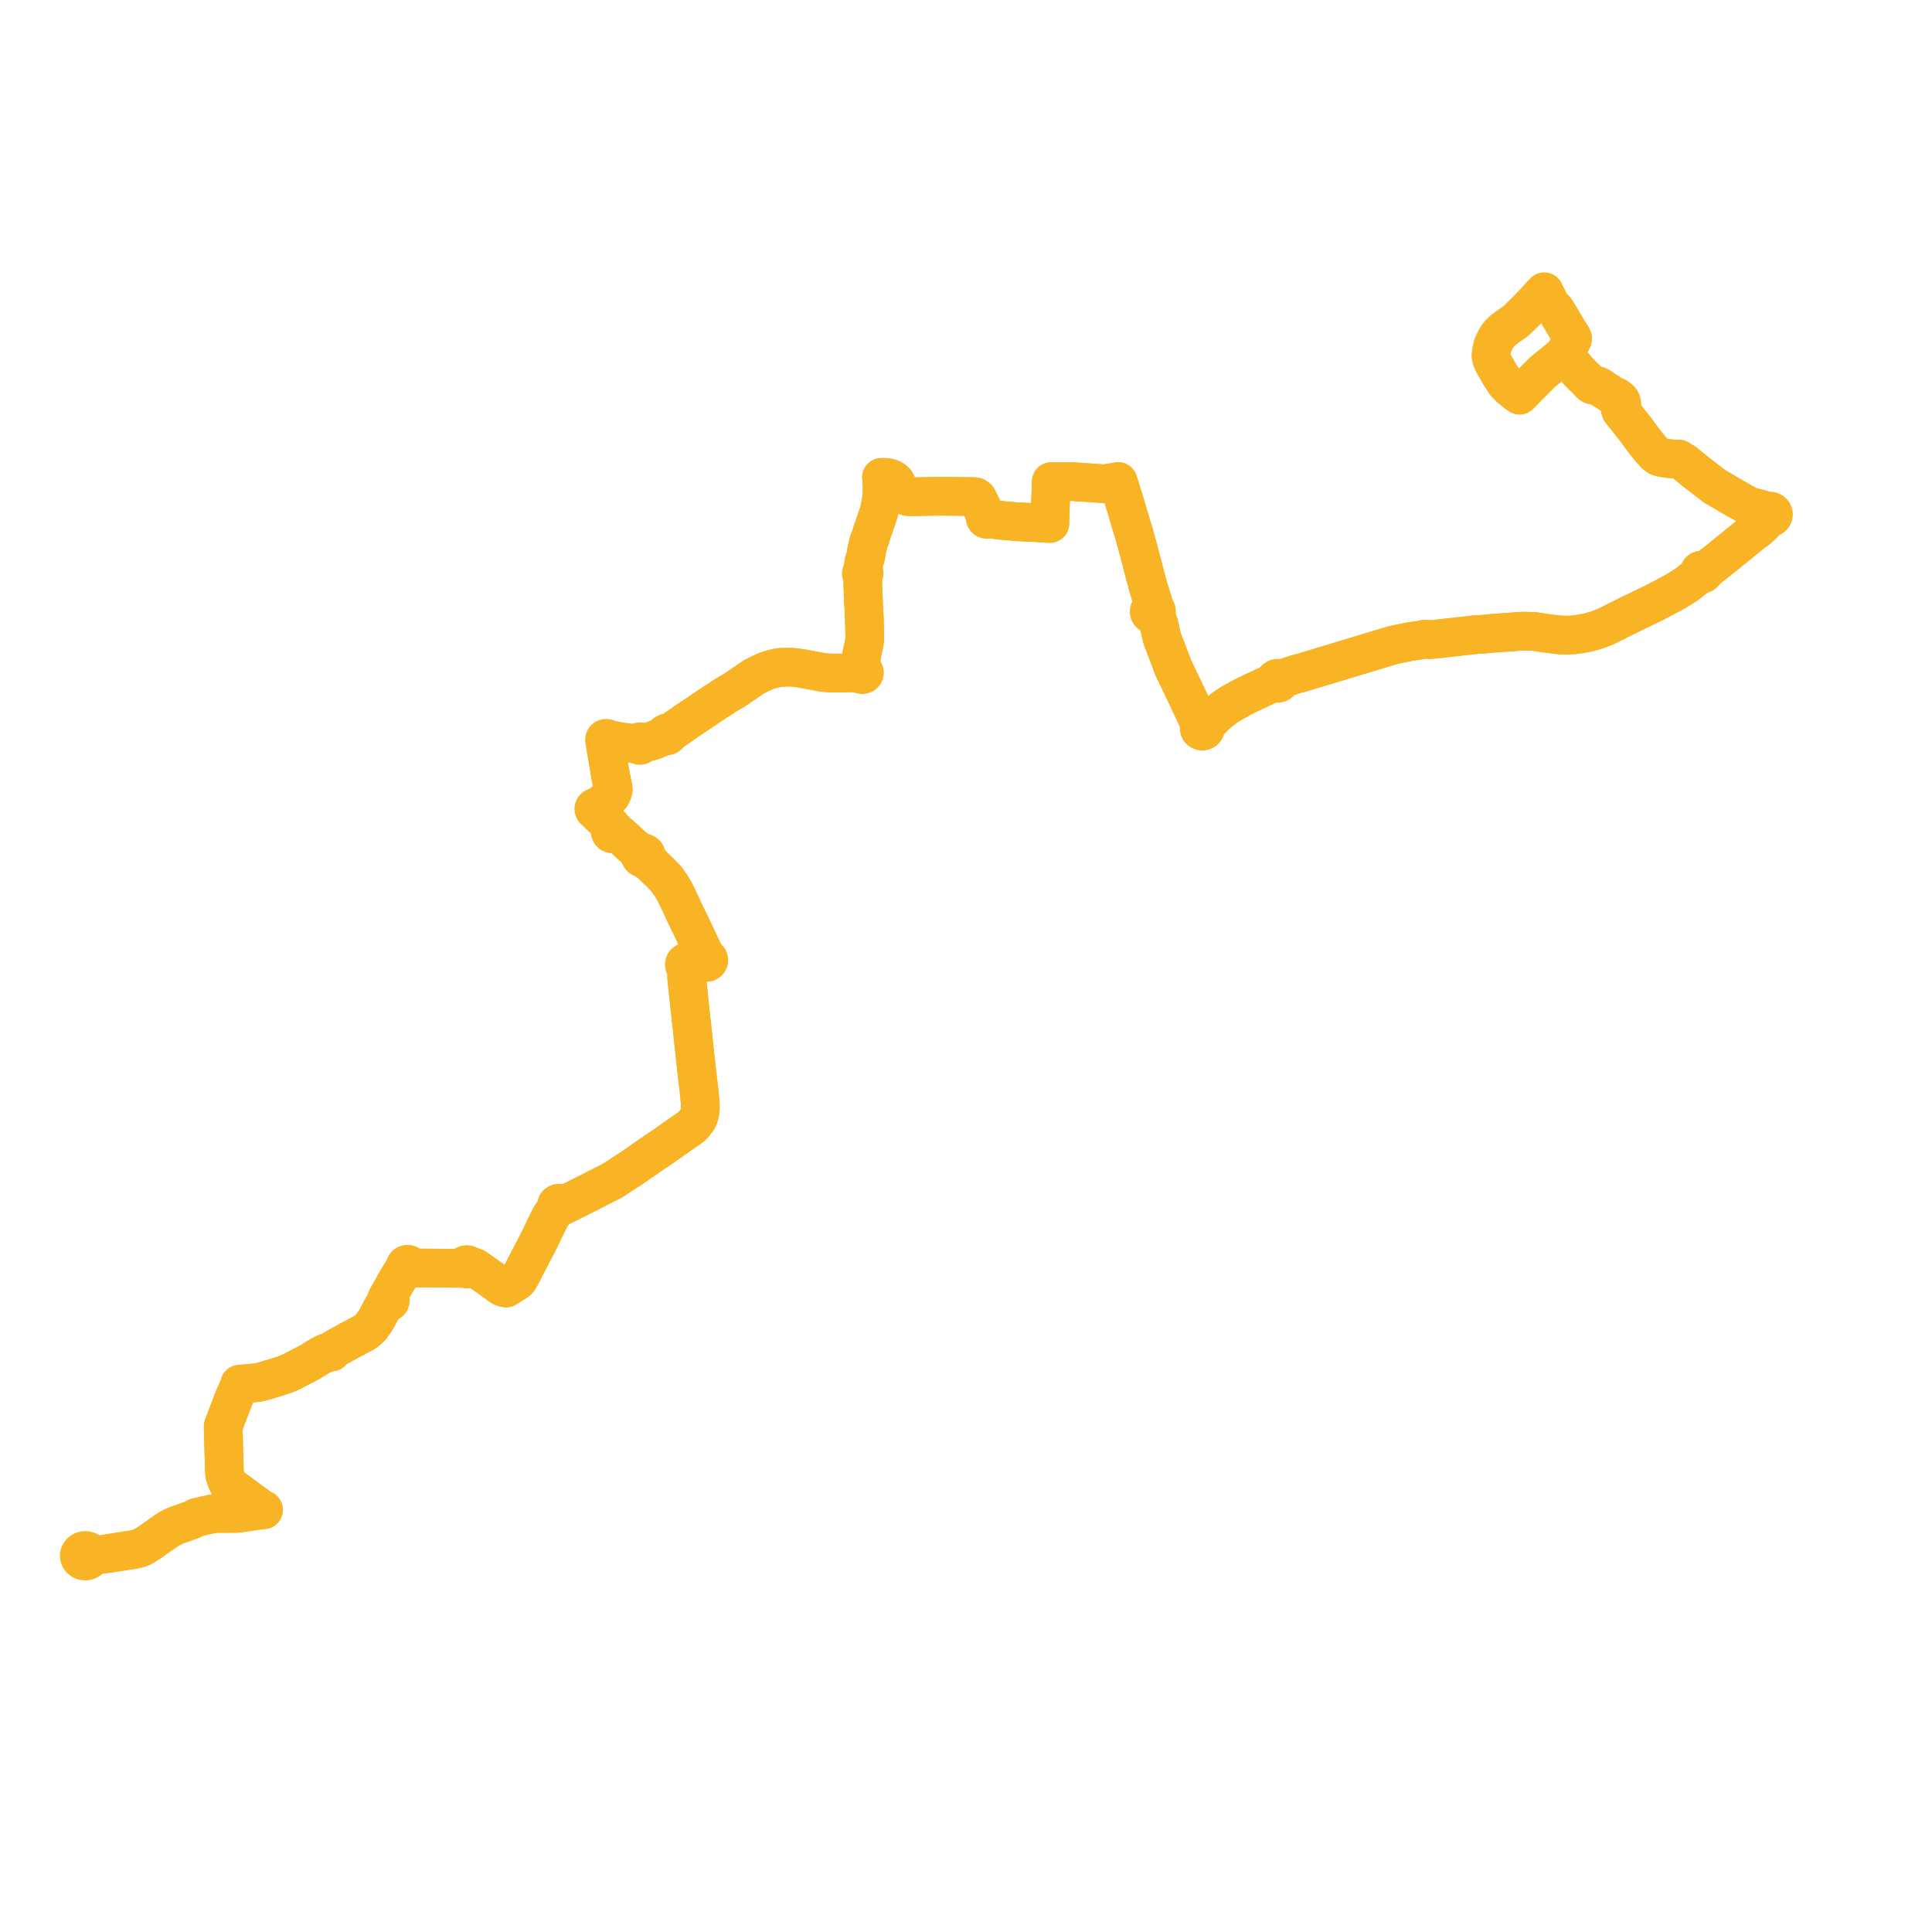     
<svg width="487.5" height="487.5" version="1.1"
     xmlns="http://www.w3.org/2000/svg">

  <title>Plan de ligne</title>
  <desc>Du 2013-08-26 au 9999-01-01</desc>

<path d='M 27.325 391.991 L 25.607 392.239 L 24.019 392.504 L 23.84 392.53 L 23.448 392.544 L 23.018 392.54 L 23.01 392.426 L 22.991 392.312 L 22.961 392.201 L 22.921 392.093 L 22.87 391.987 L 22.81 391.886 L 22.739 391.79 L 22.66 391.7 L 22.572 391.616 L 22.477 391.539 L 22.374 391.47 L 22.265 391.408 L 22.151 391.355 L 22.031 391.311 L 21.907 391.276 L 21.781 391.251 L 21.652 391.235 L 21.521 391.229 L 21.391 391.232 L 21.262 391.246 L 21.135 391.27 L 21.01 391.304 L 20.889 391.346 L 20.773 391.398 L 20.662 391.459 L 20.557 391.527 L 20.46 391.603 L 20.369 391.688 L 20.286 391.78 L 20.213 391.878 L 20.15 391.981 L 20.098 392.088 L 20.056 392.2 L 20.028 392.301 L 20.01 392.402 L 20.001 392.506 L 20 392.61 L 20.009 392.714 L 20.026 392.816 L 20.053 392.917 L 20.088 393.016 L 20.132 393.112 L 20.185 393.205 L 20.245 393.294 L 20.313 393.379 L 20.389 393.458 L 20.47 393.532 L 20.568 393.608 L 20.673 393.676 L 20.784 393.734 L 20.901 393.785 L 21.022 393.827 L 21.146 393.86 L 21.273 393.882 L 21.402 393.895 L 21.532 393.898 L 21.662 393.892 L 21.79 393.875 L 21.911 393.85 L 22.03 393.817 L 22.145 393.774 L 22.255 393.724 L 22.361 393.665 L 22.46 393.6 L 22.553 393.527 L 22.64 393.448 L 22.718 393.362 L 22.788 393.271 L 22.85 393.176 L 22.902 393.076 L 22.945 392.973 L 22.979 392.867 L 23.002 392.759 L 23.015 392.65 L 23.018 392.54 L 23.448 392.544 L 23.84 392.53 L 24.019 392.504 L 24.486 392.426 L 25.607 392.239 L 27.325 391.991 L 34.164 390.919 L 34.8 390.75 L 35.378 390.548 L 35.74 390.422 L 36.02 390.289 L 36.4 390.05 L 37.136 389.599 L 38.153 388.922 L 38.516 388.674 L 40.553 387.224 L 41.127 386.834 L 42.224 386.071 L 42.704 385.773 L 43.248 385.461 L 43.681 385.247 L 44.47 384.892 L 44.726 384.792 L 45.012 384.692 L 45.693 384.47 L 46.122 384.333 L 46.889 384.053 L 47.808 383.722 L 48.827 383.323 L 49.566 382.886 L 50.214 382.733 L 50.474 382.672 L 50.923 382.583 L 51.682 382.4 L 52.373 382.253 L 53.722 381.97 L 54.151 381.919 L 54.69 381.895 L 55.286 381.891 L 57.526 381.884 L 59.101 381.878 L 59.832 381.867 L 60.065 381.856 L 60.571 381.788 L 63.262 381.383 L 63.601 381.331 L 63.744 381.31 L 64.493 381.193 L 65.584 381.043 L 66.051 380.989 L 66.496 380.963 L 66.039 380.793 L 65.778 380.701 L 65.573 380.611 L 65.358 380.441 L 65.28 380.354 L 65.152 380.201 L 64.908 379.991 L 64.032 379.349 L 62.447 378.189 L 59.667 376.128 L 58.795 375.491 L 58.23 375.078 L 57.919 374.825 L 57.809 374.681 L 57.689 374.531 L 57.583 374.373 L 57.332 373.866 L 57.154 373.47 L 56.881 372.733 L 56.74 372.277 L 56.703 372.073 L 56.68 371.865 L 56.652 371.454 L 56.595 370.363 L 56.578 369.739 L 56.507 367.185 L 56.447 364.945 L 56.425 364.144 L 56.393 363.001 L 56.378 362.433 L 56.316 360.177 L 56.354 359.824 L 58.179 354.999 L 58.498 354.157 L 58.897 353.139 L 59.127 352.557 L 59.747 351.194 L 60.258 350.057 L 60.472 349.511 L 60.474 349.282 L 61.938 349.148 L 64.103 348.951 L 64.95 348.874 L 65.781 348.693 L 66.959 348.372 L 68.81 347.801 L 70.154 347.402 L 71.711 346.906 L 72.841 346.451 L 73.921 345.945 L 75.816 344.955 L 77.12 344.272 L 77.93 343.849 L 78.453 343.56 L 79.481 342.903 L 80.378 342.344 L 81.883 341.529 L 82.269 341.364 L 82.657 341.238 L 82.953 341.184 L 83.635 341.164 L 84.024 340.698 L 84.209 340.485 L 84.439 340.337 L 84.926 340.049 L 88.116 338.287 L 88.836 337.898 L 89.163 337.724 L 89.637 337.487 L 90.119 337.208 L 91.055 336.723 L 91.679 336.399 L 92.266 336.022 L 92.803 335.591 L 93.561 334.889 L 94.208 333.952 L 94.733 333.268 L 96.645 329.706 L 97.198 329.058 L 97.675 328.545 L 97.836 328.608 L 98.011 328.621 L 98.182 328.583 L 98.33 328.497 L 98.437 328.373 L 98.488 328.248 L 98.498 328.115 L 98.464 327.984 L 98.391 327.867 L 98.282 327.774 L 98.175 327.72 L 98.056 327.689 L 97.89 327.688 L 97.733 327.731 L 97.675 327.482 L 98.396 326.271 L 98.454 326.167 L 99.819 323.704 L 100.374 322.784 L 101.629 320.706 L 102.07 319.956 L 102.344 319.892 L 102.386 319.934 L 102.433 319.972 L 102.484 320.006 L 102.538 320.035 L 102.596 320.059 L 102.656 320.077 L 102.718 320.09 L 102.779 320.097 L 102.841 320.099 L 102.902 320.097 L 102.964 320.088 L 103.024 320.073 L 103.588 320.07 L 103.868 320.073 L 104.301 320.06 L 104.656 319.965 L 107.155 319.961 L 109.403 319.978 L 116.387 320.03 L 117.193 319.912 L 117.254 319.995 L 117.33 320.068 L 117.419 320.129 L 117.518 320.174 L 117.625 320.203 L 117.736 320.216 L 117.847 320.212 L 117.971 320.187 L 118.086 320.141 L 118.19 320.075 L 118.276 319.994 L 118.343 319.899 L 118.388 319.793 L 118.408 319.683 L 118.404 319.571 L 119.146 319.643 L 119.604 319.762 L 120.083 320.004 L 120.789 320.504 L 123.297 322.283 L 124.732 323.3 L 124.797 323.348 L 126.271 324.449 L 126.685 324.711 L 126.804 324.759 L 126.957 324.82 L 127.689 325.006 L 128.515 324.474 L 129.424 323.919 L 130.102 323.505 L 130.168 323.454 L 130.553 323.156 L 130.902 322.743 L 131.661 321.422 L 131.76 321.247 L 132.21 320.317 L 133.292 318.233 L 133.712 317.423 L 135.213 314.536 L 135.768 313.466 L 136.176 312.681 L 137.516 309.858 L 138.918 307.034 L 139.532 306.095 L 140.261 305.113 L 140.677 304.604 L 140.864 304.677 L 141.068 304.693 L 141.266 304.648 L 141.438 304.549 L 141.563 304.406 L 141.628 304.235 L 141.626 304.054 L 142.152 303.966 L 142.746 303.876 L 143.345 303.572 L 144.937 302.771 L 146.053 302.209 L 146.812 301.827 L 147.954 301.253 L 154.539 297.902 L 159.487 294.678 L 164.084 291.488 L 164.455 291.236 L 165.471 290.545 L 167.543 289.138 L 168.431 288.514 L 173.906 284.67 L 174.504 284.25 L 175.261 283.426 L 175.989 282.471 L 176.38 281.583 L 176.611 280.578 L 176.657 280.108 L 176.722 279.441 L 176.676 278.097 L 176.472 276.135 L 176.264 273.965 L 176.097 272.838 L 175.928 271.258 L 175.728 269.614 L 175.476 267.265 L 175.243 265.093 L 175.161 264.376 L 175.096 263.801 L 175.061 263.489 L 175.015 263.015 L 174.906 261.885 L 174.787 260.796 L 174.746 260.423 L 174.692 259.932 L 174.578 258.889 L 174.521 258.262 L 174.377 257.216 L 173.958 253.238 L 173.24 246.474 L 173.403 245.359 L 173.403 244.675 L 173.437 244.48 L 173.506 244.076 L 173.713 244.041 L 173.902 243.959 L 174.059 243.835 L 174.175 243.68 L 174.24 243.503 L 174.769 243.358 L 175.546 243.152 L 176.352 242.938 L 177.219 242.687 L 177.61 242.571 L 177.729 242.708 L 177.905 242.817 L 178.111 242.871 L 178.325 242.865 L 178.513 242.807 L 178.673 242.703 L 178.792 242.562 L 178.859 242.397 L 178.868 242.221 L 178.807 242.025 L 178.674 241.86 L 178.487 241.743 L 178.266 241.689 L 178.037 241.703 L 178.003 241.49 L 177.873 241.043 L 177.504 240.265 L 174.846 234.654 L 174.569 234.07 L 174.249 233.393 L 173.068 231.006 L 172.693 230.189 L 171.562 227.727 L 170.422 225.366 L 169.331 223.473 L 168.741 222.636 L 168.209 221.882 L 166.423 219.992 L 165.709 219.365 L 164.249 217.896 L 163.853 217.339 L 163.343 216.624 L 163.022 216.172 L 163.092 215.865 L 163.057 215.671 L 162.963 215.495 L 162.818 215.347 L 162.524 215.204 L 162.19 215.179 L 162.048 215.224 L 161.874 215.278 L 161.698 215.423 L 161.347 215.118 L 158.371 212.394 L 156.351 210.545 L 156.013 210.326 L 155.307 209.9 L 155.303 209.716 L 155.236 209.542 L 155.112 209.393 L 154.944 209.284 L 154.746 209.226 L 154.538 209.223 L 154.205 208.524 L 154.068 208.234 L 151.184 205.536 L 150.839 205.214 L 150.722 204.983 L 150.634 204.502 L 150.764 204.391 L 150.852 204.225 L 150.862 204.065 L 150.81 203.913 L 150.733 203.813 L 151.115 203.489 L 151.922 202.807 L 153.426 201.535 L 154.131 200.808 L 154.534 200.029 L 154.731 199.327 L 154.666 198.604 L 154.008 195.413 L 153.264 190.942 L 152.832 188.524 L 152.748 187.775 L 152.745 187.391 L 152.762 187.297 L 152.831 187.036 L 152.956 187.053 L 153.083 187.038 L 153.198 186.992 L 153.294 186.918 L 153.361 186.822 L 153.395 186.714 L 153.392 186.602 L 153.865 186.729 L 154.567 186.813 L 156.011 187.055 L 157.337 187.264 L 160.404 187.748 L 160.942 187.725 L 160.994 187.854 L 161.086 187.963 L 161.209 188.045 L 161.354 188.092 L 161.509 188.099 L 161.669 188.064 L 161.809 187.986 L 161.914 187.874 L 161.976 187.738 L 161.987 187.593 L 161.947 187.451 L 162.582 187.385 L 163.119 187.319 L 164.614 186.901 L 164.67 186.883 L 165.153 186.726 L 165.213 186.701 L 167.428 185.766 L 167.986 185.586 L 168.106 185.656 L 168.246 185.686 L 168.389 185.676 L 168.52 185.623 L 168.618 185.544 L 168.685 185.442 L 168.713 185.327 L 168.7 185.21 L 168.649 185.102 L 169.095 184.822 L 169.769 184.397 L 170.021 184.239 L 171.748 183.061 L 173.29 181.96 L 176.245 179.992 L 180.969 176.82 L 181.885 176.253 L 183.07 175.448 L 185.553 173.996 L 187.465 172.677 L 190.326 170.735 L 192.677 169.584 L 193.194 169.37 L 193.342 169.292 L 194.256 168.986 L 195.623 168.644 L 196.349 168.47 L 196.668 168.414 L 198.368 168.364 L 199.461 168.344 L 200.415 168.412 L 202.275 168.667 L 203.015 168.805 L 203.252 168.848 L 204.262 169.037 L 206.953 169.539 L 207.755 169.68 L 209.402 169.813 L 210.571 169.825 L 211.191 169.831 L 211.436 169.834 L 211.724 169.823 L 212.336 169.813 L 213.074 169.802 L 214.544 169.779 L 216.454 169.762 L 216.972 169.758 L 217.066 170.01 L 217.289 170.187 L 217.583 170.243 L 217.855 170.17 L 218.056 169.993 L 218.138 169.752 L 218.054 169.462 L 217.802 169.26 L 217.466 169.218 L 217.434 168.893 L 217.267 167.186 L 217.29 166.444 L 217.375 165.573 L 217.581 164.457 L 217.625 164.272 L 217.957 162.848 L 218.136 161.86 L 218.163 161.454 L 218.214 160.652 L 218.089 156.053 L 218.065 155.228 L 218.047 154.895 L 218.024 154.479 L 217.992 153.921 L 217.831 151.029 L 217.703 147.178 L 217.701 145.692 L 217.717 145.018 L 217.824 144.997 L 217.92 144.949 L 217.994 144.878 L 218.041 144.79 L 218.057 144.695 L 218.04 144.599 L 217.991 144.511 L 217.914 144.442 L 217.818 144.394 L 217.709 144.376 L 217.785 143.619 L 217.841 143.052 L 217.925 142.272 L 218.071 141.54 L 218.318 140.882 L 218.528 139.973 L 218.58 139.369 L 218.897 138.075 L 219.123 137.022 L 219.191 136.708 L 219.671 135.579 L 219.999 134.383 L 220.289 133.569 L 220.578 132.754 L 221.2 130.917 L 221.386 130.368 L 221.654 129.574 L 221.874 128.838 L 221.931 128.589 L 221.987 128.34 L 222.374 126.349 L 222.576 124.394 L 222.583 122.4 L 222.41 120.468 L 222.707 120.457 L 223.285 120.483 L 223.864 120.507 L 224.823 120.754 L 225.457 121.13 L 225.965 121.584 L 226.628 122.915 L 227.135 124.019 L 227.519 124.515 L 228.004 124.922 L 229.032 125.283 L 230.053 125.344 L 236.958 125.22 L 244.091 125.288 L 245.595 125.299 L 246.143 125.374 L 246.641 125.724 L 247.09 126.643 L 247.721 127.908 L 248.333 129.511 L 248.455 129.778 L 248.738 130.381 L 248.65 130.469 L 248.596 130.576 L 248.582 130.693 L 248.609 130.809 L 248.675 130.911 L 248.773 130.991 L 248.894 131.041 L 249.02 131.056 L 249.145 131.038 L 249.259 130.988 L 249.352 130.911 L 249.415 130.813 L 249.443 130.704 L 249.669 130.8 L 249.921 130.86 L 250.768 131.039 L 251.81 131.214 L 255.19 131.52 L 256.191 131.631 L 257.974 131.714 L 258.685 131.747 L 260.475 131.831 L 261.96 131.917 L 264.914 132.089 L 264.914 131.881 L 264.991 128.921 L 265.103 125.986 L 265.274 121.52 L 270.573 121.523 L 273.662 121.73 L 277.47 121.984 L 278.754 122.07 L 281.589 121.618 L 281.871 121.573 L 282.141 121.498 L 282.217 121.741 L 283.103 124.591 L 284.053 127.644 L 285.452 132.425 L 286.049 134.308 L 286.158 134.652 L 286.353 135.517 L 286.669 136.588 L 286.895 137.328 L 287.588 139.968 L 288.816 144.643 L 289.642 147.789 L 290.638 151.035 L 290.884 151.755 L 290.931 151.99 L 290.974 152.129 L 291.024 152.839 L 290.923 153.47 L 290.636 153.503 L 290.424 153.583 L 290.217 153.729 L 290.013 154.024 L 289.962 154.238 L 289.982 154.481 L 290.091 154.723 L 290.223 154.876 L 290.424 155.015 L 290.846 155.128 L 291.076 155.114 L 291.204 155.085 L 291.955 156.253 L 292.419 157.46 L 293.214 160.991 L 293.4 161.518 L 293.515 161.819 L 295.232 166.298 L 296.071 168.533 L 296.234 168.874 L 298.189 172.944 L 298.928 174.485 L 299.206 175.065 L 301.21 179.33 L 301.297 179.515 L 302.568 182.221 L 302.706 182.515 L 303.011 183.164 L 302.825 183.285 L 302.686 183.447 L 302.607 183.639 L 302.591 183.841 L 302.643 184.04 L 302.77 184.232 L 302.958 184.379 L 303.189 184.468 L 303.44 184.488 L 303.685 184.438 L 303.88 184.338 L 304.035 184.194 L 304.139 184.016 L 304.182 183.821 L 304.162 183.623 L 304.079 183.437 L 303.94 183.28 L 304.309 182.908 L 305.736 181.469 L 306.223 180.976 L 306.653 180.517 L 307.418 179.857 L 308.522 178.958 L 309.711 178.099 L 310.758 177.45 L 311.852 176.843 L 312.568 176.448 L 313.284 176.054 L 315.283 175.049 L 316.418 174.517 L 321.159 172.296 L 321.69 172.061 L 321.815 172.23 L 321.993 172.357 L 322.207 172.429 L 322.435 172.44 L 322.656 172.388 L 322.853 172.275 L 323 172.111 L 323.08 171.915 L 323.085 171.706 L 323.015 171.507 L 323.695 171.262 L 324.813 170.859 L 326.044 170.43 L 327.087 170.087 L 328.398 169.756 L 330.96 168.982 L 332.555 168.501 L 335.438 167.632 L 337.644 166.963 L 348.503 163.683 L 351.318 162.833 L 353.19 162.42 L 355.856 161.878 L 358.117 161.573 L 358.71 161.447 L 359.578 161.262 L 360.851 161.41 L 361.999 161.295 L 365.232 160.936 L 372.605 160.119 L 374.646 160.002 L 376.43 159.824 L 378.43 159.68 L 380.241 159.55 L 383.109 159.336 L 384.208 159.255 L 387.149 159.335 L 388.971 159.617 L 389.788 159.743 L 392.53 160.089 L 393.767 160.219 L 395.379 160.264 L 397.156 160.182 L 398.967 159.924 L 400.944 159.544 L 402.585 159.07 L 403.511 158.739 L 403.87 158.612 L 404.577 158.337 L 405.01 158.169 L 407.064 157.167 L 409.435 155.978 L 410.445 155.471 L 410.817 155.284 L 412.06 154.682 L 417.888 151.857 L 422.767 149.254 L 425.646 147.45 L 426.795 146.529 L 428.176 145.421 L 428.506 145.185 L 429.148 144.871 L 429.343 144.912 L 429.542 144.894 L 429.725 144.822 L 429.872 144.703 L 429.968 144.548 L 430.003 144.373 L 430.583 143.841 L 430.831 143.586 L 431.737 142.877 L 433.686 141.352 L 438.825 137.178 L 439.786 136.403 L 442.15 134.496 L 443.47 133.564 L 443.484 133.548 L 444.887 132.291 L 445.534 131.39 L 446.118 130.579 L 446.241 130.621 L 446.368 130.647 L 446.499 130.658 L 446.63 130.653 L 446.759 130.633 L 446.884 130.598 L 446.989 130.555 L 447.088 130.502 L 447.178 130.438 L 447.253 130.371 L 447.32 130.297 L 447.377 130.217 L 447.424 130.132 L 447.461 130.042 L 447.487 129.943 L 447.5 129.841 L 447.499 129.739 L 447.484 129.637 L 447.456 129.539 L 447.415 129.444 L 447.362 129.354 L 447.298 129.271 L 447.222 129.194 L 447.137 129.127 L 447.043 129.068 L 446.943 129.019 L 446.773 128.965 L 446.641 128.942 L 446.506 128.936 L 446.371 128.947 L 446.24 128.974 L 446.114 129.017 L 446.043 129.05 L 445.223 128.755 L 444.734 128.602 L 443.573 128.241 L 442.25 127.961 L 441.761 127.964 L 440.818 127.429 L 436.776 125.135 L 433.429 123.152 L 432.68 122.741 L 427.953 119.084 L 427.304 118.582 L 425.155 116.802 L 424.824 116.607 L 424.16 116.214 L 423.59 115.824 L 422.902 115.837 L 422.537 115.815 L 421.122 115.729 L 420.024 115.56 L 419.442 115.47 L 418.937 115.334 L 418.501 115.218 L 417.651 114.593 L 416.324 113.105 L 416.052 112.77 L 415.675 112.306 L 415.162 111.681 L 412.939 108.661 L 410.564 105.64 L 410.229 105.228 L 409.794 104.694 L 408.961 103.615 L 408.893 103.407 L 408.931 103.083 L 409.215 102.118 L 409.192 101.747 L 409.078 101.334 L 408.826 100.934 L 408.474 100.59 L 408.047 100.266 L 406.894 99.743 L 406.265 99.327 L 404.625 98.262 L 403.51 97.502 L 403.172 97.363 L 401.735 97.119 L 401.353 96.874 L 400.969 96.453 L 400.582 96.028 L 400.25 95.701 L 398.79 94.264 L 398.266 93.725 L 398.066 93.488 L 397.095 92.29 L 396.397 91.428 L 395.213 89.997 L 394.973 89.614 L 394.839 89.31 L 394.874 89.025 L 395.08 88.652 L 395.346 88.161 L 395.57 87.789 L 396.412 86.388 L 396.793 85.68 L 396.831 85.378 L 396.71 85.076 L 395.436 83.065 L 394.802 81.984 L 394.432 81.353 L 392.899 78.761 L 392.461 78.118 L 391.598 77.293 L 391.052 76.455 L 390.626 75.6 L 390.326 74.986' fill='transparent' stroke='#f9b425' stroke-linecap='round' stroke-linejoin='round' stroke-width='9.75'/><path d='M 390.326 74.986 L 389.919 74.229 L 389.684 73.851 L 389.651 73.602 L 388.957 74.332 L 387.338 76.149 L 386.932 76.567 L 385.021 78.536 L 382.521 80.983 L 380.435 82.444 L 379.753 82.963 L 379.125 83.442 L 378.376 84.174 L 377.552 85.292 L 377.347 85.72 L 376.653 87.161 L 376.315 88.632 L 376.195 89.795 L 376.375 90.641 L 376.601 91.141 L 376.854 91.699 L 378.411 94.45 L 379.849 96.672 L 380.987 97.836 L 382.784 99.304 L 383.441 99.736 L 383.592 99.582 L 385.647 97.468 L 386.763 96.357 L 389.049 94.08 L 389.475 93.695 L 390.446 92.897 L 394.57 89.529 L 394.839 89.31 L 394.973 89.614 L 395.213 89.997 L 395.601 90.466 L 396.397 91.428 L 398.066 93.488 L 398.266 93.725 L 398.79 94.264 L 400.25 95.701 L 400.582 96.028 L 400.969 96.453 L 401.353 96.874 L 401.735 97.119 L 403.172 97.363 L 403.51 97.502 L 404.625 98.262 L 406.265 99.327 L 406.894 99.743 L 408.047 100.266 L 408.474 100.59 L 408.826 100.934 L 409.078 101.334 L 409.192 101.747 L 409.215 102.118 L 408.931 103.083 L 408.893 103.407 L 408.961 103.615 L 409.794 104.694 L 410.229 105.228 L 410.564 105.64 L 412.683 108.336 L 412.939 108.661 L 415.162 111.681 L 415.675 112.306 L 416.052 112.77 L 416.324 113.105 L 417.651 114.593 L 418.501 115.218 L 419.442 115.47 L 420.024 115.56 L 421.122 115.729 L 422.537 115.815 L 422.902 115.837 L 423.59 115.824 L 424.16 116.214 L 424.824 116.607 L 425.155 116.802 L 427.304 118.582 L 432.68 122.741 L 433.429 123.152 L 436.776 125.135 L 440.605 127.308 L 441.761 127.964 L 442.202 128.247 L 444.226 128.986 L 444.912 129.26 L 445.598 129.534 L 445.568 129.64 L 445.553 129.749 L 445.554 129.858 L 445.571 129.967 L 445.602 130.073 L 444.99 131.066 L 444.601 131.699 L 443.256 133.346 L 442.15 134.496 L 441.171 135.286 L 438.825 137.178 L 433.686 141.352 L 430.831 143.586 L 430.432 143.67 L 429.586 143.85 L 429.404 143.821 L 429.22 143.84 L 429.051 143.907 L 428.908 144.014 L 428.813 144.159 L 428.768 144.323 L 428.783 144.492 L 428.855 144.649 L 428.696 144.893 L 428.506 145.185 L 428.176 145.421 L 425.646 147.45 L 422.767 149.254 L 417.888 151.857 L 417.17 152.205 L 412.06 154.682 L 410.817 155.284 L 410.445 155.471 L 409.435 155.978 L 407.064 157.167 L 405.01 158.169 L 404.577 158.337 L 403.87 158.612 L 403.511 158.739 L 402.585 159.07 L 400.944 159.544 L 398.967 159.924 L 397.886 160.078 L 397.156 160.182 L 395.379 160.264 L 393.767 160.219 L 392.53 160.089 L 389.788 159.743 L 387.149 159.335 L 384.208 159.255 L 383.109 159.336 L 380.241 159.55 L 378.43 159.68 L 376.43 159.824 L 374.646 160.002 L 372.605 160.119 L 370.495 160.353 L 361.999 161.295 L 360.851 161.41 L 359.578 161.262 L 358.71 161.447 L 358.117 161.573 L 355.856 161.878 L 353.19 162.42 L 351.318 162.833 L 349.318 163.437 L 337.644 166.963 L 335.438 167.632 L 330.96 168.982 L 328.398 169.756 L 327.087 170.087 L 326.044 170.43 L 325.302 170.689 L 324.813 170.859 L 323.695 171.262 L 323.015 171.507 L 322.888 171.348 L 322.714 171.23 L 322.507 171.162 L 322.288 171.152 L 322.075 171.2 L 321.877 171.309 L 321.729 171.467 L 321.643 171.658 L 321.631 171.863 L 321.69 172.061 L 321.159 172.296 L 316.418 174.517 L 315.283 175.049 L 313.284 176.054 L 312.568 176.448 L 311.852 176.843 L 310.758 177.45 L 309.711 178.099 L 308.522 178.958 L 307.418 179.857 L 306.653 180.517 L 306.223 180.976 L 304.309 182.908 L 303.94 183.28 L 303.736 183.152 L 303.497 183.088 L 303.247 183.092 L 303.011 183.164 L 302.568 182.221 L 301.297 179.515 L 301.21 179.33 L 299.206 175.065 L 298.928 174.485 L 296.234 168.874 L 296.071 168.533 L 295.481 166.964 L 295.232 166.298 L 293.4 161.518 L 293.214 160.991 L 292.419 157.46 L 291.955 156.253 L 291.204 155.085 L 291.499 154.938 L 291.786 154.574 L 291.839 154.303 L 291.799 154.063 L 291.695 153.859 L 291.608 153.755 L 291.409 153.602 L 291.155 153.5 L 290.923 153.47 L 291.024 152.839 L 290.974 152.129 L 290.931 151.99 L 290.884 151.755 L 290.638 151.035 L 289.642 147.789 L 288.816 144.643 L 287.174 138.392 L 286.895 137.328 L 286.669 136.588 L 286.353 135.517 L 286.158 134.652 L 286.049 134.308 L 285.452 132.425 L 284.053 127.644 L 283.428 125.634 L 282.217 121.741 L 282.141 121.498 L 281.871 121.573 L 281.589 121.618 L 278.754 122.07 L 274.351 121.776 L 273.662 121.73 L 270.573 121.523 L 265.274 121.52 L 265.094 126.222 L 264.991 128.921 L 264.914 131.881 L 264.914 132.089 L 260.475 131.831 L 258.685 131.747 L 257.974 131.714 L 256.191 131.631 L 255.19 131.52 L 252.507 131.277 L 251.81 131.214 L 250.768 131.039 L 249.921 130.86 L 249.669 130.8 L 249.443 130.704 L 249.435 130.593 L 249.39 130.489 L 249.314 130.401 L 249.212 130.336 L 249.093 130.3 L 248.967 130.295 L 248.846 130.323 L 248.738 130.381 L 248.455 129.778 L 248.333 129.511 L 247.721 127.908 L 247.09 126.643 L 246.857 126.165 L 246.641 125.724 L 246.143 125.374 L 245.595 125.299 L 244.091 125.288 L 236.958 125.22 L 230.58 125.334 L 230.053 125.344 L 229.032 125.283 L 228.004 124.922 L 227.519 124.515 L 227.135 124.019 L 226.628 122.915 L 225.965 121.584 L 225.457 121.13 L 224.823 120.754 L 223.864 120.507 L 223.285 120.483 L 222.707 120.457 L 222.41 120.468 L 222.583 122.4 L 222.576 124.394 L 222.374 126.349 L 222.159 127.457 L 221.987 128.34 L 221.931 128.589 L 221.874 128.838 L 221.654 129.574 L 221.386 130.368 L 220.578 132.754 L 220.289 133.569 L 219.999 134.383 L 219.671 135.579 L 219.191 136.708 L 219.123 137.022 L 218.897 138.075 L 218.58 139.369 L 218.528 139.973 L 218.318 140.882 L 218.071 141.54 L 217.925 142.272 L 217.892 142.573 L 217.841 143.052 L 217.785 143.619 L 217.709 144.376 L 217.591 144.388 L 217.485 144.434 L 217.4 144.506 L 217.346 144.6 L 217.33 144.704 L 217.351 144.806 L 217.407 144.896 L 217.494 144.966 L 217.6 145.008 L 217.717 145.018 L 217.701 145.692 L 217.703 147.178 L 217.831 151.029 L 218.024 154.479 L 218.047 154.895 L 218.065 155.228 L 218.089 156.053 L 218.214 160.652 L 218.163 161.454 L 218.136 161.86 L 217.957 162.848 L 217.581 164.457 L 217.375 165.573 L 217.29 166.444 L 217.267 167.186 L 217.434 168.893 L 217.466 169.218 L 217.204 169.315 L 217.025 169.511 L 216.972 169.758 L 216.454 169.762 L 214.544 169.779 L 213.074 169.802 L 212.336 169.813 L 211.724 169.823 L 211.436 169.834 L 211.191 169.831 L 210.571 169.825 L 209.883 169.818 L 209.402 169.813 L 207.755 169.68 L 206.953 169.539 L 203.252 168.848 L 203.015 168.805 L 202.275 168.667 L 200.415 168.412 L 199.461 168.344 L 198.368 168.364 L 196.668 168.414 L 196.349 168.47 L 195.623 168.644 L 194.917 168.821 L 194.256 168.986 L 193.342 169.292 L 193.194 169.37 L 192.677 169.584 L 190.326 170.735 L 187.465 172.677 L 185.553 173.996 L 183.07 175.448 L 181.885 176.253 L 180.969 176.82 L 177.074 179.436 L 176.245 179.992 L 173.29 181.96 L 171.748 183.061 L 170.021 184.239 L 169.095 184.822 L 168.649 185.102 L 168.571 185.02 L 168.471 184.96 L 168.356 184.927 L 168.236 184.923 L 168.119 184.948 L 167.995 185.015 L 167.903 185.115 L 167.853 185.235 L 167.851 185.363 L 167.897 185.485 L 167.986 185.586 L 167.428 185.766 L 165.213 186.701 L 165.153 186.726 L 164.67 186.883 L 164.614 186.901 L 163.119 187.319 L 162.582 187.385 L 161.947 187.451 L 161.87 187.339 L 161.762 187.25 L 161.63 187.192 L 161.484 187.168 L 161.326 187.183 L 161.181 187.239 L 161.06 187.33 L 160.976 187.449 L 160.936 187.585 L 160.942 187.725 L 160.404 187.748 L 156.011 187.055 L 154.567 186.813 L 153.865 186.729 L 153.392 186.602 L 153.339 186.474 L 153.24 186.37 L 153.106 186.303 L 152.954 186.281 L 152.803 186.307 L 152.687 186.367 L 152.596 186.455 L 152.541 186.562 L 152.524 186.681 L 152.549 186.797 L 152.614 186.902 L 152.711 186.984 L 152.831 187.036 L 152.762 187.297 L 152.745 187.391 L 152.748 187.775 L 152.832 188.524 L 153.264 190.942 L 153.419 191.87 L 154.008 195.413 L 154.666 198.604 L 154.731 199.327 L 154.534 200.029 L 154.131 200.808 L 153.426 201.535 L 152.276 202.508 L 151.115 203.489 L 150.733 203.813 L 150.59 203.714 L 150.419 203.665 L 150.324 203.661 L 150.148 203.696 L 149.996 203.781 L 149.893 203.895 L 149.834 204.044 L 149.836 204.204 L 149.908 204.366 L 150.03 204.483 L 150.203 204.56 L 150.382 204.577 L 150.634 204.502 L 150.722 204.983 L 150.839 205.214 L 152.32 206.6 L 154.068 208.234 L 154.205 208.524 L 154.538 209.223 L 154.315 209.284 L 154.13 209.409 L 154.002 209.581 L 153.947 209.781 L 153.972 209.986 L 154.072 210.171 L 154.237 210.316 L 154.447 210.404 L 154.679 210.424 L 154.905 210.374 L 155.099 210.261 L 155.238 210.096 L 155.307 209.9 L 156.013 210.326 L 156.351 210.545 L 159.083 213.046 L 161.347 215.118 L 161.698 215.423 L 161.522 215.687 L 161.492 215.911 L 161.544 216.132 L 161.672 216.328 L 161.81 216.446 L 161.986 216.53 L 162.197 216.583 L 162.804 216.919 L 164.249 217.896 L 165.203 218.855 L 165.709 219.365 L 166.423 219.992 L 168.209 221.882 L 168.741 222.636 L 169.331 223.473 L 170.422 225.366 L 171.562 227.727 L 173.068 231.006 L 173.434 231.745 L 174.249 233.393 L 174.569 234.07 L 174.846 234.654 L 177.873 241.043 L 178.003 241.49 L 178.037 241.703 L 177.85 241.772 L 177.695 241.886 L 177.585 242.036 L 177.53 242.208 L 177.536 242.386 L 177.61 242.571 L 177.219 242.687 L 176.352 242.938 L 175.183 243.248 L 174.769 243.358 L 174.24 243.503 L 174.251 243.319 L 174.207 243.139 L 174.111 242.975 L 173.971 242.839 L 173.795 242.74 L 173.596 242.685 L 173.388 242.677 L 173.185 242.718 L 173.001 242.804 L 172.848 242.929 L 172.737 243.085 L 172.676 243.261 L 172.67 243.445 L 172.694 243.559 L 172.842 243.816 L 173.028 243.964 L 173.257 244.054 L 173.506 244.076 L 173.437 244.48 L 173.403 244.675 L 173.403 244.997 L 173.403 245.359 L 173.24 246.474 L 173.958 253.238 L 174.377 257.216 L 174.521 258.262 L 174.578 258.889 L 174.692 259.932 L 174.746 260.423 L 174.787 260.796 L 174.906 261.885 L 175.015 263.015 L 175.061 263.489 L 175.096 263.801 L 175.161 264.376 L 175.243 265.093 L 175.481 267.313 L 175.728 269.614 L 175.928 271.258 L 176.097 272.838 L 176.264 273.965 L 176.472 276.135 L 176.676 278.097 L 176.722 279.441 L 176.611 280.578 L 176.38 281.583 L 175.989 282.471 L 175.582 283.006 L 175.261 283.426 L 174.504 284.25 L 173.906 284.67 L 168.431 288.514 L 167.543 289.138 L 164.455 291.236 L 164.084 291.488 L 159.487 294.678 L 158.209 295.511 L 154.539 297.902 L 147.954 301.253 L 146.812 301.827 L 144.937 302.771 L 143.345 303.572 L 142.746 303.876 L 142.152 303.966 L 141.626 304.054 L 141.564 303.892 L 141.447 303.755 L 141.288 303.657 L 141.103 303.607 L 140.909 303.61 L 140.712 303.674 L 140.55 303.791 L 140.443 303.949 L 140.4 304.13 L 140.429 304.313 L 140.525 304.478 L 140.677 304.604 L 140.261 305.113 L 139.532 306.095 L 138.918 307.034 L 137.516 309.858 L 136.176 312.681 L 135.768 313.466 L 135.213 314.536 L 133.712 317.423 L 132.908 318.973 L 132.21 320.317 L 131.76 321.247 L 131.661 321.422 L 130.902 322.743 L 130.553 323.156 L 130.168 323.454 L 130.102 323.505 L 128.515 324.474 L 127.689 325.006 L 126.957 324.82 L 126.804 324.759 L 126.685 324.711 L 126.271 324.449 L 124.797 323.348 L 124.732 323.3 L 123.297 322.283 L 120.789 320.504 L 120.083 320.004 L 119.604 319.762 L 119.146 319.643 L 118.404 319.571 L 118.382 319.481 L 118.344 319.397 L 118.292 319.319 L 118.226 319.248 L 118.148 319.189 L 118.061 319.14 L 117.966 319.105 L 117.865 319.083 L 117.762 319.077 L 117.66 319.084 L 117.542 319.111 L 117.432 319.158 L 117.334 319.222 L 117.251 319.301 L 117.187 319.393 L 117.143 319.493 L 117.122 319.599 L 117.123 319.707 L 117.147 319.812 L 117.193 319.912 L 116.387 320.03 L 107.155 319.961 L 105.856 319.963 L 104.656 319.965 L 104.081 319.799 L 103.624 319.514 L 103.436 319.39 L 103.416 319.337 L 103.389 319.287 L 103.356 319.238 L 103.319 319.193 L 103.277 319.151 L 103.23 319.114 L 103.178 319.081 L 103.124 319.053 L 103.067 319.029 L 103.006 319.011 L 102.945 318.999 L 102.884 318.992 L 102.822 318.99 L 102.761 318.994 L 102.7 319.002 L 102.641 319.016 L 102.583 319.036 L 102.528 319.06 L 102.475 319.088 L 102.427 319.122 L 102.382 319.159 L 102.341 319.2 L 102.306 319.244 L 102.274 319.291 L 102.249 319.34 L 102.229 319.392 L 102.215 319.445 L 102.207 319.5 L 102.205 319.553 L 102.21 319.608 L 102.22 319.662 L 102.239 319.724 L 102.267 319.783 L 102.301 319.84 L 102.344 319.892 L 102.07 319.956 L 101.629 320.706 L 101.463 320.982 L 99.819 323.704 L 98.396 326.271 L 97.675 327.482 L 97.733 327.731 L 97.602 327.812 L 97.504 327.923 L 97.449 328.053 L 97.439 328.194 L 97.475 328.33 L 97.557 328.451 L 97.675 328.545 L 97.198 329.058 L 96.645 329.706 L 94.733 333.268 L 94.208 333.952 L 93.561 334.889 L 92.803 335.591 L 92.266 336.022 L 91.679 336.399 L 90.119 337.208 L 89.637 337.487 L 89.163 337.724 L 88.836 337.898 L 88.116 338.287 L 87.011 338.897 L 84.926 340.049 L 84.439 340.337 L 84.209 340.485 L 84.024 340.698 L 83.635 341.164 L 82.953 341.184 L 82.657 341.238 L 82.269 341.364 L 81.883 341.529 L 80.378 342.344 L 79.481 342.903 L 78.453 343.56 L 77.93 343.849 L 77.12 344.272 L 75.816 344.955 L 74.59 345.595 L 73.921 345.945 L 72.841 346.451 L 71.711 346.906 L 70.154 347.402 L 68.81 347.801 L 66.959 348.372 L 65.781 348.693 L 64.95 348.874 L 64.103 348.951 L 60.474 349.282 L 60.472 349.511 L 60.258 350.057 L 59.747 351.194 L 59.127 352.557 L 58.897 353.139 L 58.498 354.157 L 56.354 359.824 L 56.316 360.177 L 56.378 362.433 L 56.412 363.678 L 56.425 364.144 L 56.447 364.945 L 56.507 367.185 L 56.595 370.363 L 56.652 371.454 L 56.68 371.865 L 56.703 372.073 L 56.74 372.277 L 56.881 372.733 L 57.154 373.47 L 57.332 373.866 L 57.583 374.373 L 57.689 374.531 L 57.809 374.681 L 57.919 374.825 L 58.23 375.078 L 59.667 376.128 L 62.447 378.189 L 64.908 379.991 L 65.152 380.201 L 65.28 380.354 L 65.358 380.441 L 65.573 380.611 L 65.778 380.701 L 66.039 380.793 L 66.496 380.963 L 66.051 380.989 L 65.584 381.043 L 64.493 381.193 L 63.744 381.31 L 63.601 381.331 L 61.563 381.639 L 60.571 381.788 L 60.065 381.856 L 59.832 381.867 L 59.101 381.878 L 57.526 381.884 L 55.286 381.891 L 54.69 381.895 L 54.151 381.919 L 53.722 381.97 L 52.373 382.253 L 51.682 382.4 L 50.923 382.583 L 50.474 382.672 L 49.566 382.886 L 48.827 383.323 L 47.808 383.722 L 46.889 384.053 L 46.122 384.333 L 45.693 384.47 L 45.012 384.692 L 44.726 384.792 L 44.47 384.892 L 43.681 385.247 L 43.248 385.461 L 42.704 385.773 L 42.224 386.071 L 41.127 386.834 L 40.553 387.224 L 39.382 388.058 L 38.516 388.674 L 38.153 388.922 L 37.136 389.599 L 36.4 390.05 L 36.02 390.289 L 35.74 390.422 L 35.378 390.548 L 34.8 390.75 L 34.164 390.919 L 28.267 391.843 L 27.325 391.991' fill='transparent' stroke='#f9b425' stroke-linecap='round' stroke-linejoin='round' stroke-width='9.75'/>
</svg>
